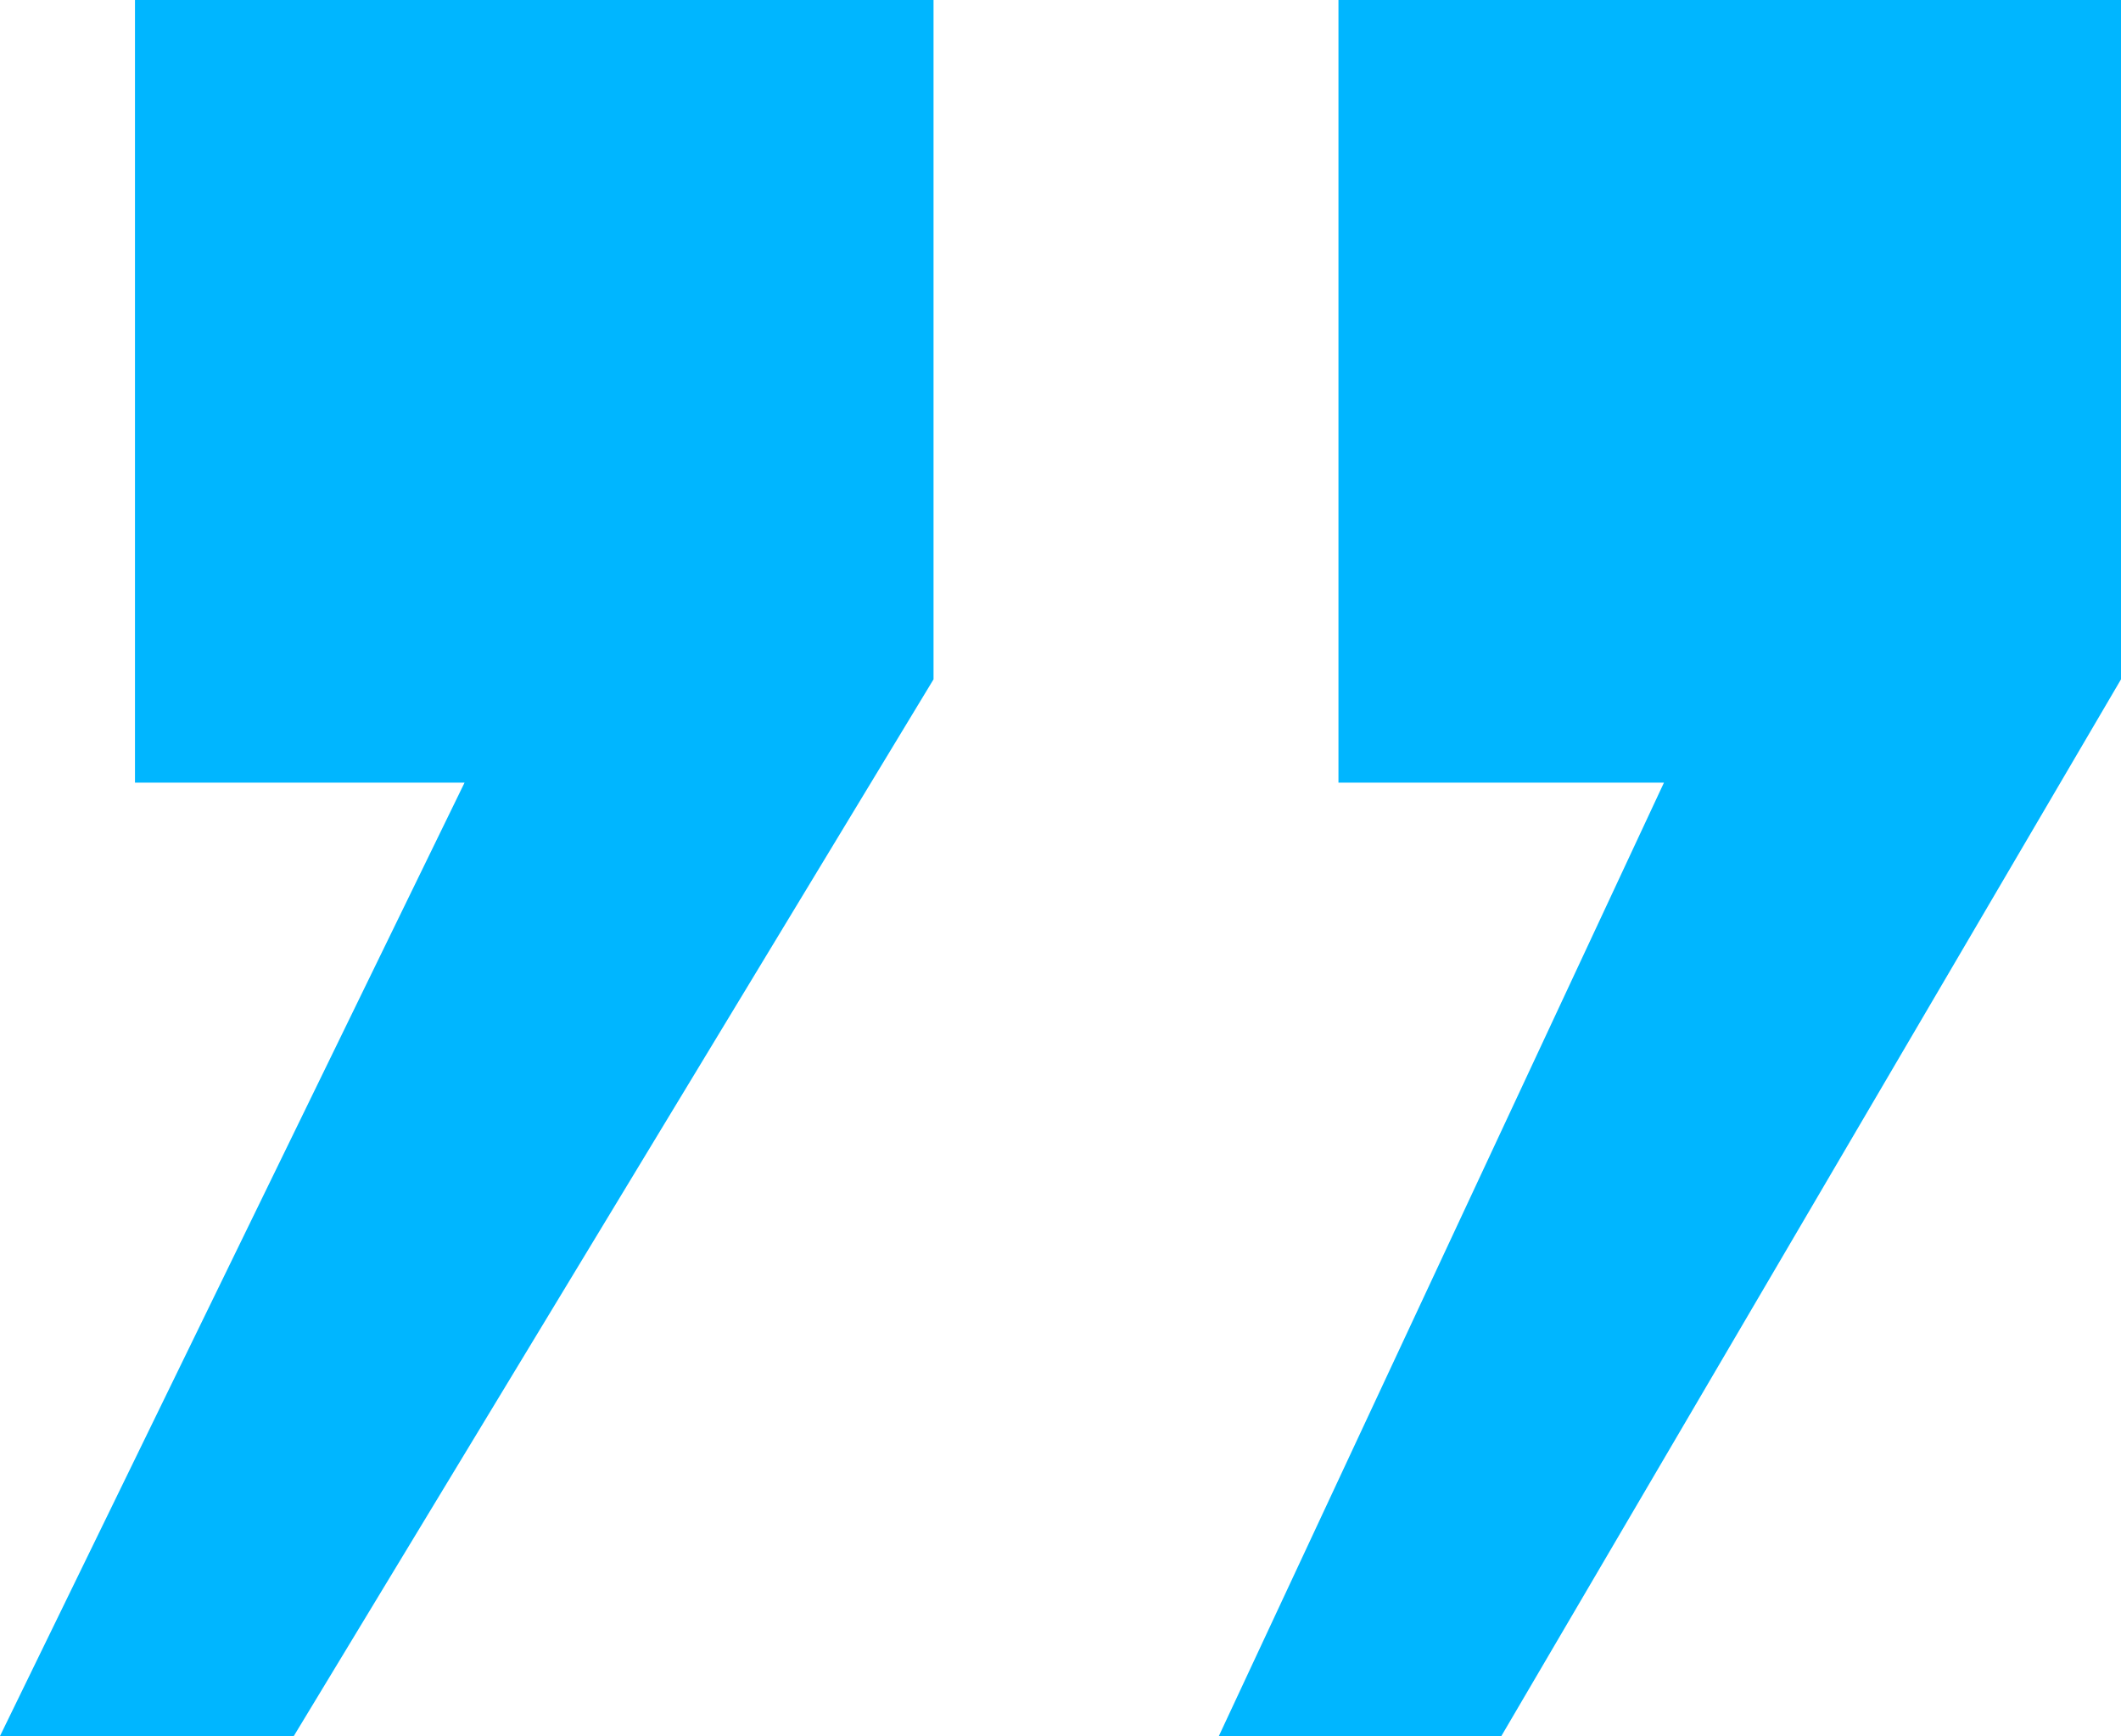 <svg xmlns="http://www.w3.org/2000/svg" viewBox="0 0 67.57 55.3"><path d="M994.11,512.43v21.64l-19.74,33.66h-9l14.18-30.37H969.18V512.43Zm-37.83,0v21.64L935.9,567.73h-9.36l14.8-30.37h-10.5V512.43Z" transform="translate(-926.54 -512.43)" fill="#00b6ff"/></svg>